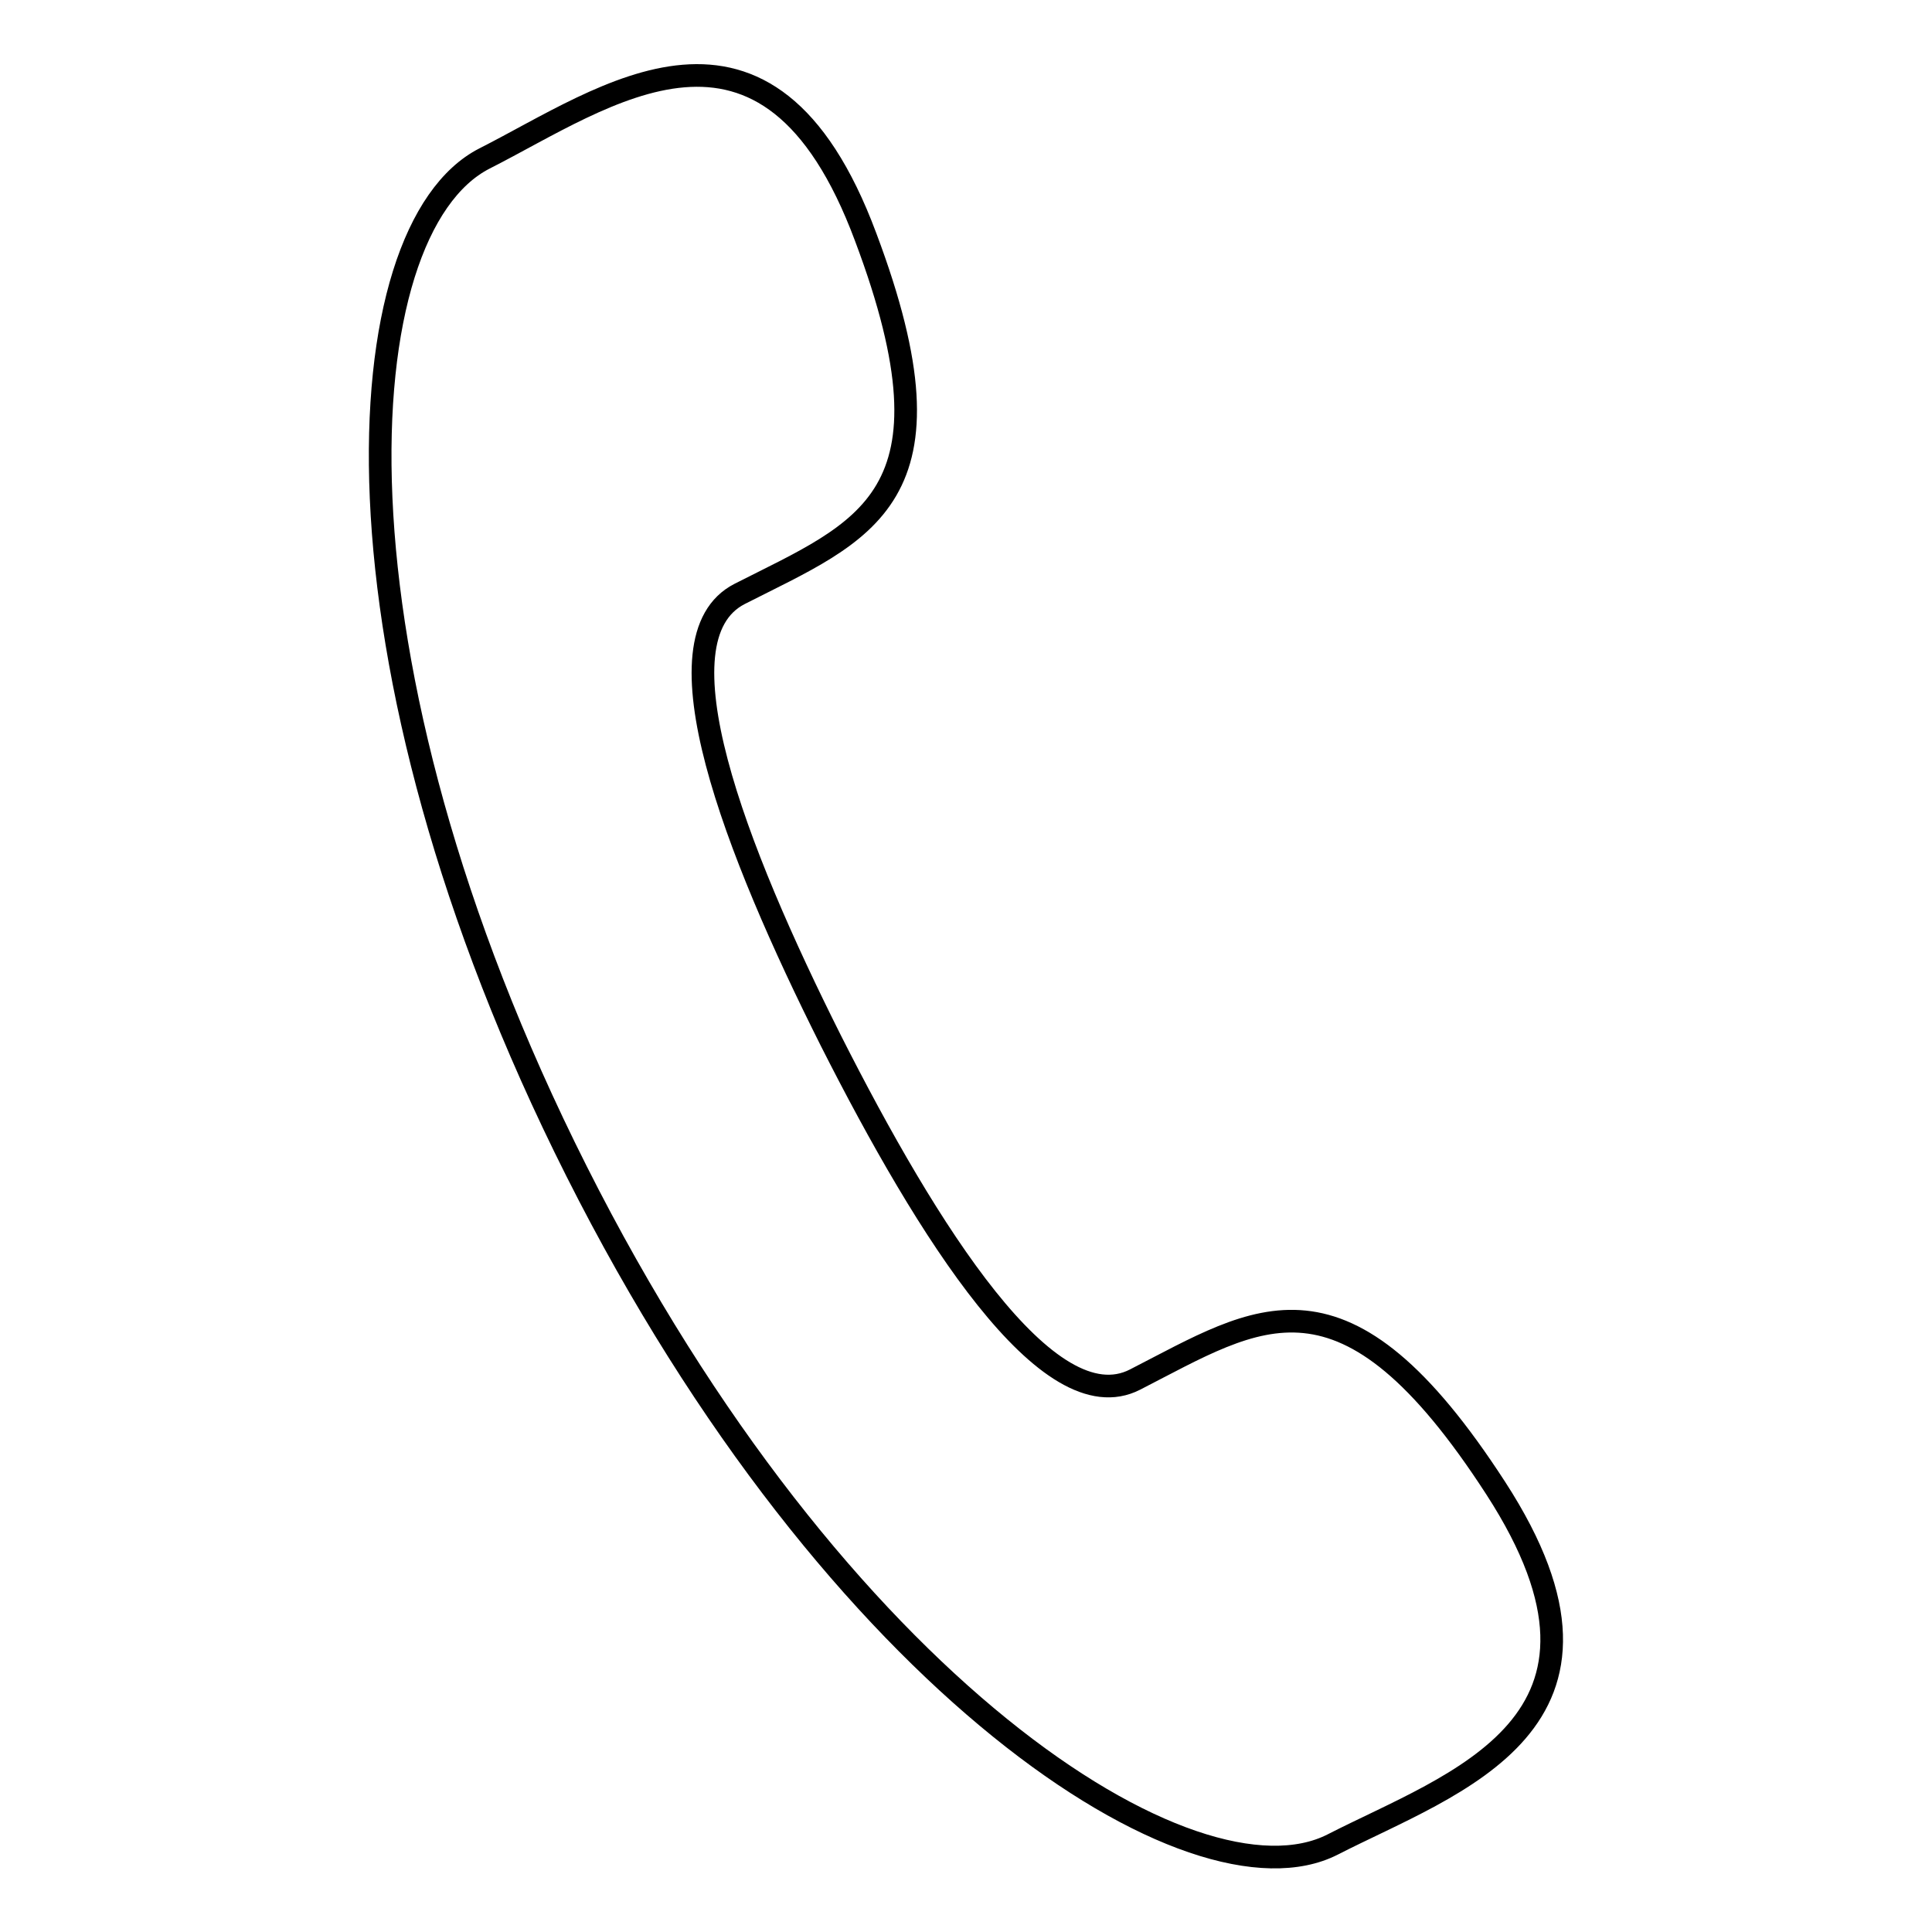 <?xml version="1.0" encoding="utf-8"?>
<!-- Svg Vector Icons : http://www.onlinewebfonts.com/icon -->
<!DOCTYPE svg PUBLIC "-//W3C//DTD SVG 1.1//EN" "http://www.w3.org/Graphics/SVG/1.1/DTD/svg11.dtd">
<svg version="1.1" xmlns="http://www.w3.org/2000/svg" xmlns:xlink="http://www.w3.org/1999/xlink" x="0px" y="0px" viewBox="0 0 256 256" enable-background="new 0 0 256 256" xml:space="preserve">
<g><g><path stroke-width="3" fill-opacity="0" stroke="#000000"  d="M198.2,197.2c-20.2-31.2-31.4-22.8-47.8-14.4c-11.5,5.9-27.5-19.6-40.3-44.9C97.4,112.6,86.5,84.6,98,78.7c16.5-8.4,29.8-12.5,16.7-47.3C101.7-3.5,80.2,12.9,64.2,21C45.8,30.4,42,86.9,76.4,155.2c34.4,68.3,81.8,98.6,100.2,89.2C192.6,236.2,218.4,228.4,198.2,197.2z"/></g></g>
</svg>